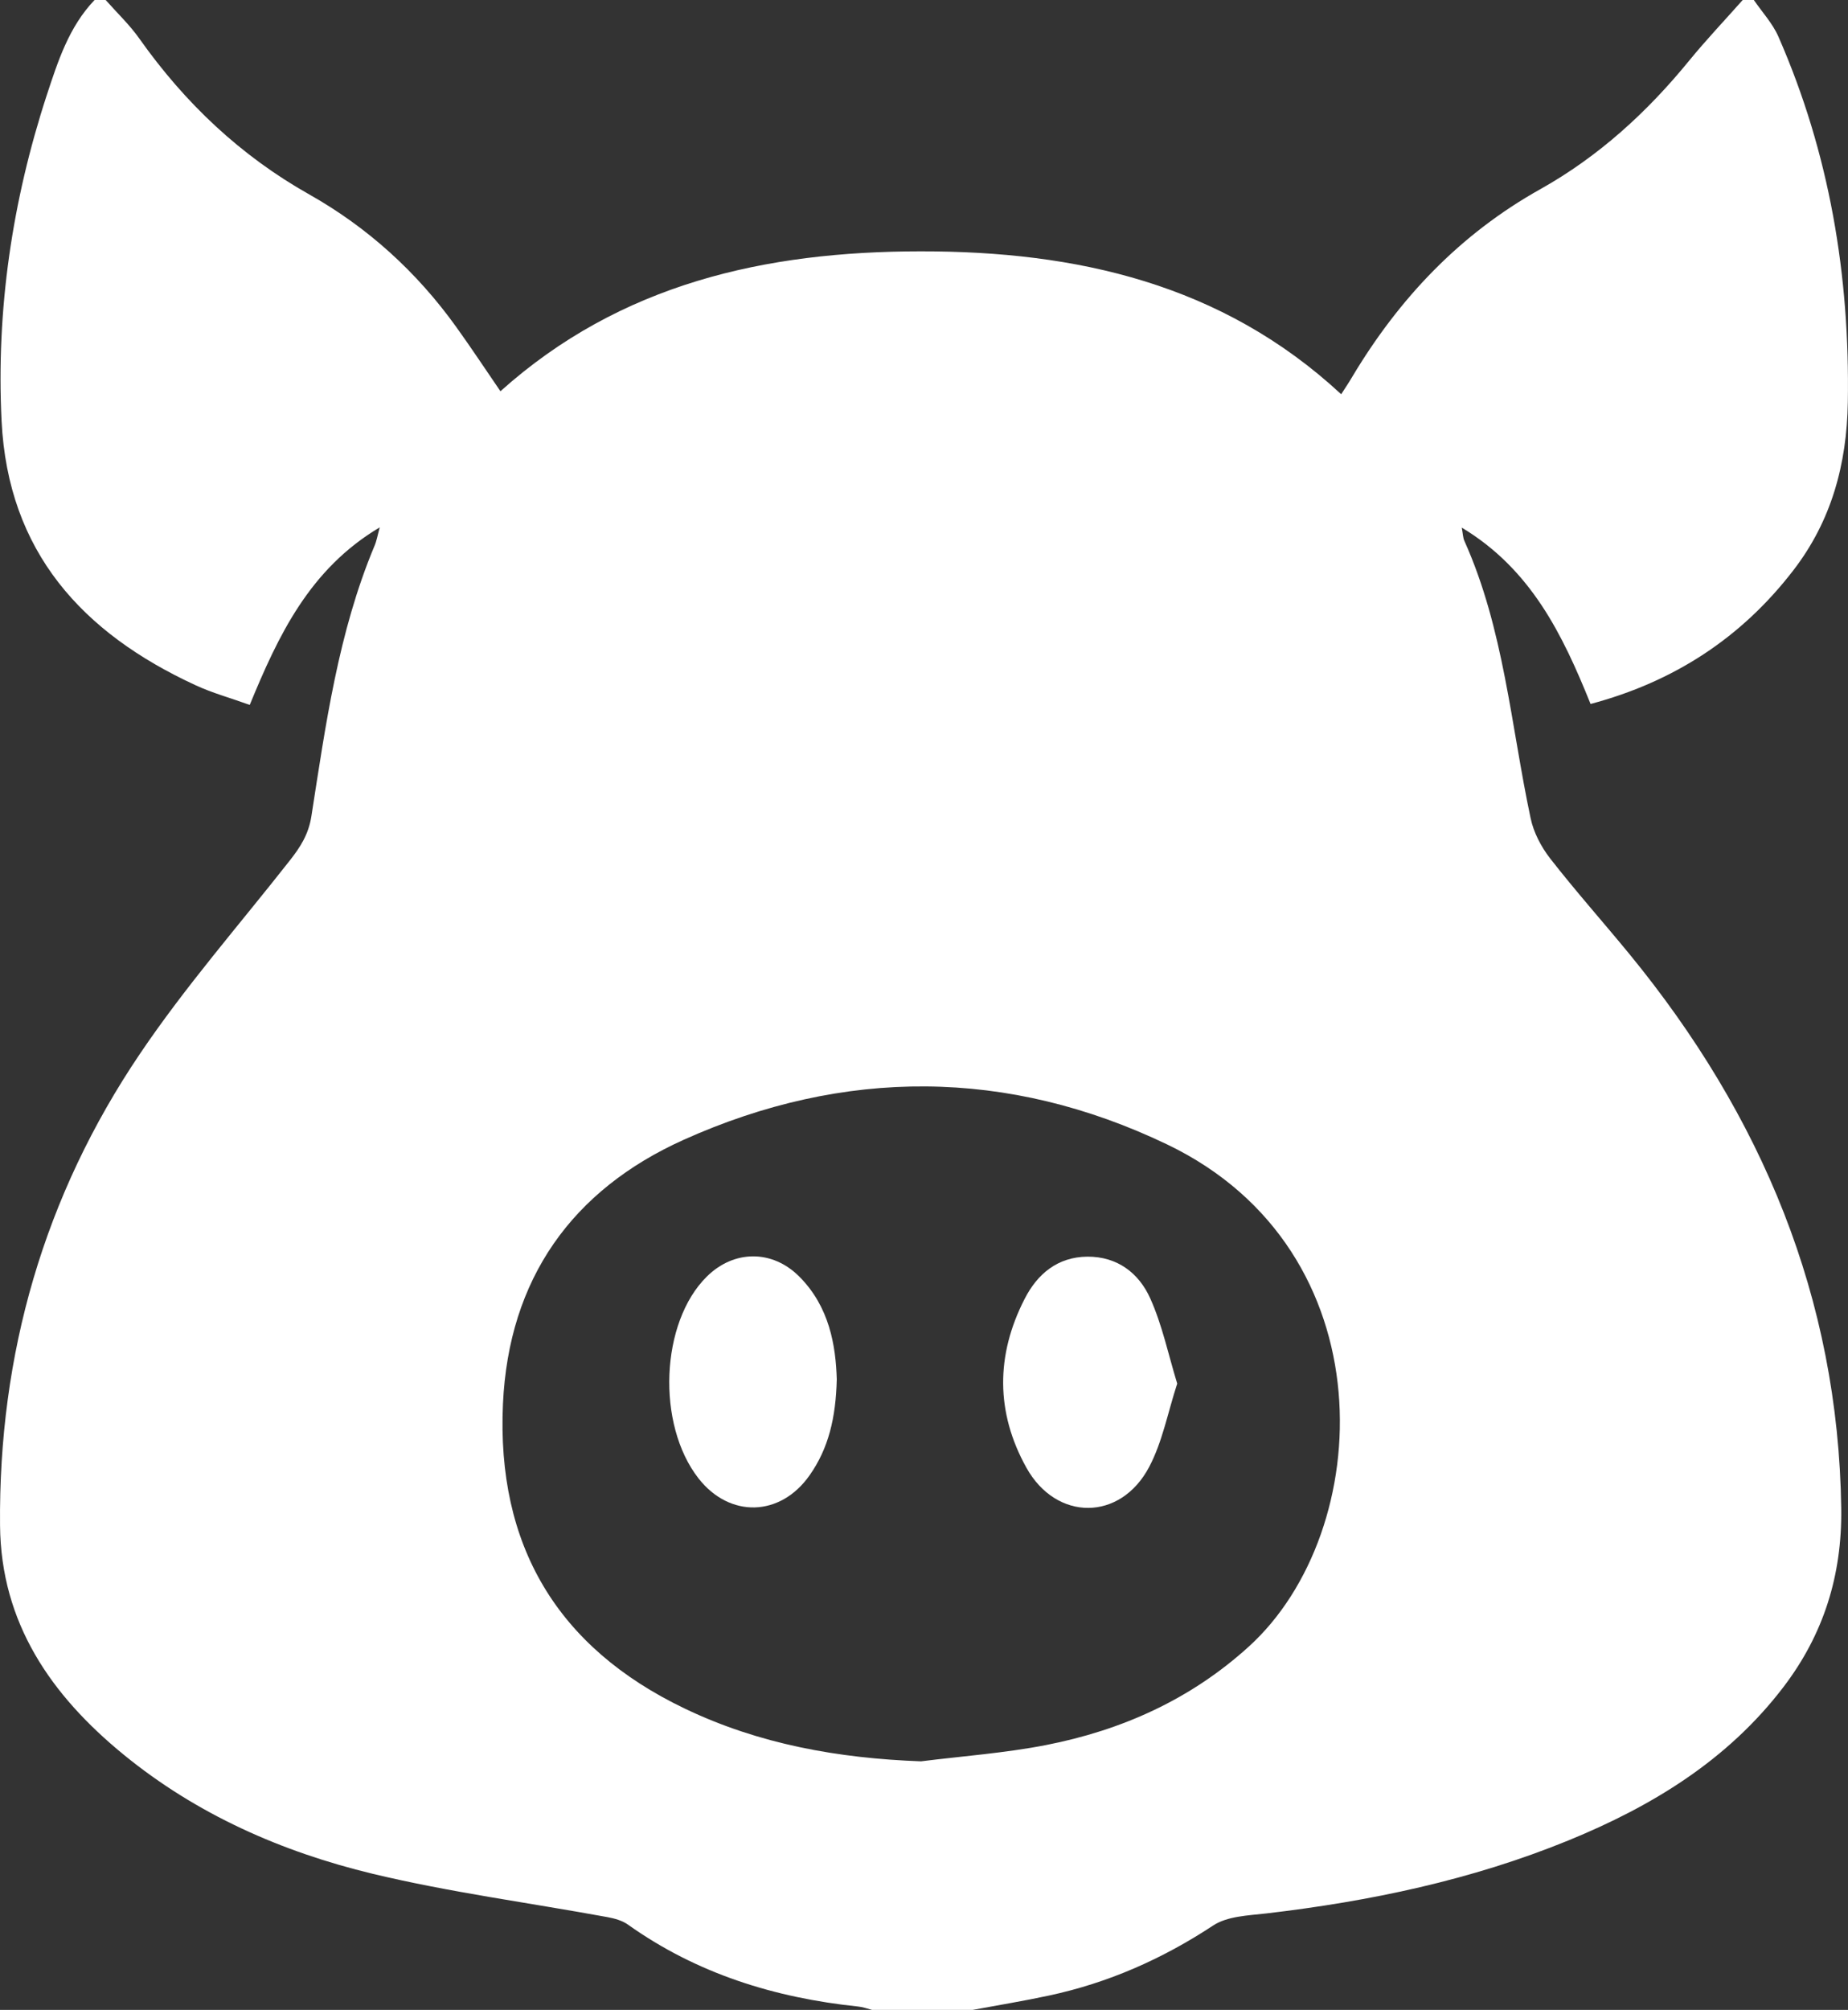 <svg xmlns="http://www.w3.org/2000/svg" width="43.209" height="46.975" viewBox="314.127 2720.643 43.209 46.975"><rect x="314.127" y="2720.643" width="43.209" height="46.975" fill="#333333" stroke="none"/><g data-name="CompositeLayer"><path d="M354.874 2720.643h.26c.196.285.44.548.575.857 1.195 2.724 1.672 5.584 1.623 8.545-.024 1.448-.383 2.774-1.277 3.931-1.216 1.579-2.795 2.603-4.738 3.12-.656-1.627-1.395-3.15-3.012-4.122.028.15.028.239.063.314.924 2.06 1.085 4.302 1.546 6.473.069.334.246.672.456.943.597.766 1.243 1.491 1.858 2.24 3.09 3.771 4.882 8.03 4.95 12.96.02 1.558-.414 2.94-1.351 4.167-1.306 1.713-3.076 2.788-5.031 3.587-2.265.925-4.638 1.422-7.062 1.705-.424.049-.91.063-1.243.283-1.19.784-2.458 1.342-3.845 1.638-.589.126-1.186.224-1.779.334h-2.348c-.112-.029-.22-.07-.334-.08-1.945-.204-3.76-.766-5.373-1.912-.133-.096-.312-.145-.477-.176-1.833-.336-3.687-.58-5.496-1.014-2.122-.511-4.112-1.387-5.823-2.786-1.693-1.384-2.868-3.074-2.888-5.355-.037-4.005 1.03-7.706 3.269-11.02 1.065-1.579 2.33-3.023 3.51-4.526.242-.308.433-.603.5-1.025.335-2.14.628-4.297 1.475-6.32.05-.114.07-.238.124-.436-1.645.978-2.373 2.532-3.04 4.15-.453-.164-.874-.278-1.266-.46-2.647-1.22-4.385-3.116-4.536-6.177-.128-2.603.249-5.139 1.055-7.61.261-.792.518-1.6 1.119-2.228h.26c.265.301.563.582.793.91 1.063 1.5 2.36 2.73 3.97 3.636 1.368.772 2.51 1.811 3.428 3.088.352.489.684.992 1.039 1.51 2.808-2.518 6.2-3.268 9.823-3.27 3.642-.004 7.044.754 9.835 3.34.103-.16.183-.278.254-.4 1.098-1.838 2.522-3.343 4.408-4.396 1.355-.76 2.485-1.79 3.467-2.992.401-.491.839-.952 1.259-1.426m-19.212 41.165c.973-.122 1.96-.193 2.92-.38 1.775-.347 3.382-1.066 4.742-2.3 2.972-2.693 3.268-9.258-1.91-11.739-3.722-1.782-7.545-1.794-11.3-.108-2.612 1.174-4.093 3.251-4.227 6.172-.151 3.298 1.26 5.69 4.249 7.121 1.741.835 3.595 1.163 5.526 1.234" fill="#fff" fill-rule="evenodd" data-name="Path 42"/><path d="M341.652 2752.98c-.222.68-.346 1.363-.656 1.948-.672 1.273-2.171 1.273-2.87.018-.719-1.291-.717-2.63-.042-3.945.297-.583.77-.982 1.468-.988.703-.004 1.206.387 1.47.977.28.622.42 1.304.63 1.99" fill="#fff" fill-rule="evenodd" data-name="Path 44"/><path d="M333.692 2752.879c-.022.908-.196 1.619-.634 2.242-.684.976-1.87 1.006-2.599.074-.987-1.263-.89-3.644.192-4.714.635-.63 1.532-.635 2.163-.004.707.707.854 1.613.878 2.402" fill="#fff" fill-rule="evenodd" data-name="Path 43"/></g></svg>